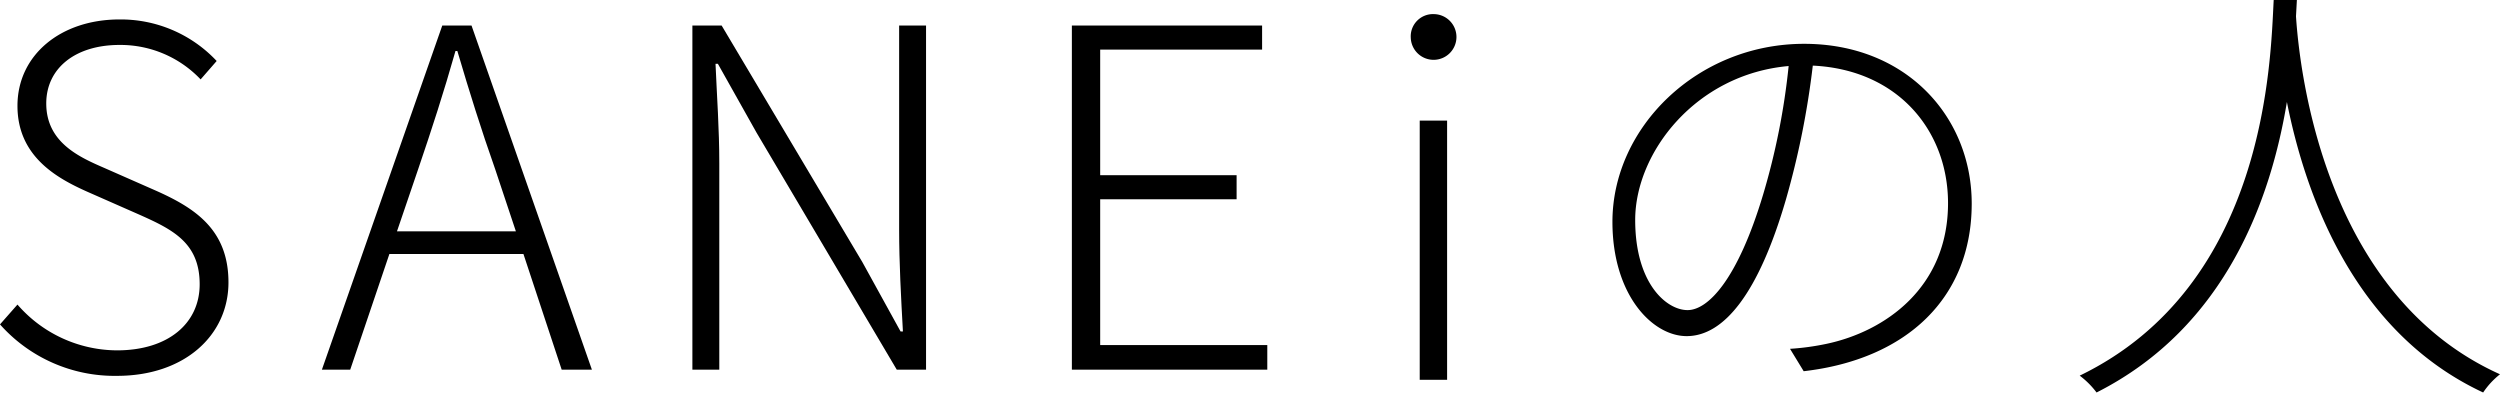 <svg xmlns="http://www.w3.org/2000/svg" width="301.915" height="47.404" viewBox="0 0 301.915 47.404">
  <g id="グループ化_305" data-name="グループ化 305" transform="translate(-101.706 -1988.824)">
    <path id="パス_139758" data-name="パス 139758" d="M101.706,2028l2.109-2.394a16,16,0,0,0,12.028,5.529c6.157,0,9.976-3.249,9.976-7.981,0-5.016-3.249-6.612-7.353-8.437l-6.214-2.736c-3.706-1.653-8.437-4.275-8.437-10.375,0-6.157,5.245-10.433,12.313-10.433a15.875,15.875,0,0,1,11.744,5.017l-1.938,2.223a13.339,13.339,0,0,0-9.806-4.161c-5.3,0-8.836,2.793-8.836,7.069,0,4.731,4.048,6.5,7.069,7.81l6.214,2.736c4.732,2.109,8.722,4.732,8.722,11.059,0,6.385-5.3,11.288-13.454,11.288A18.5,18.5,0,0,1,101.706,2028Z"/>
    <path id="パス_139759" data-name="パス 139759" d="M164.92,2019.5H148.73L144,2033.469h-3.42l14.536-41.558h3.535l14.537,41.558h-3.649Zm-.912-2.736-2.508-7.525c-1.71-4.846-3.078-9.235-4.561-14.252h-.228c-1.425,5.017-2.85,9.406-4.5,14.252l-2.565,7.525Z"/>
    <path id="パス_139760" data-name="パス 139760" d="M185.323,1991.911h3.535l16.988,28.56,4.617,8.38h.286c-.228-4.1-.457-8.266-.457-12.313v-24.627h3.25v41.558h-3.535l-16.931-28.618-4.674-8.323h-.285c.171,3.991.456,7.867.456,12.029v24.912h-3.25Z"/>
    <path id="パス_139761" data-name="パス 139761" d="M231.151,1991.911h22.974v2.907H234.571v15.164h16.475v2.907H234.571V2030.5h20.181v2.965h-23.6Z"/>
    <path id="パス_139762" data-name="パス 139762" d="M272.077,1993.348a2.686,2.686,0,0,1,2.793-2.819,2.76,2.76,0,1,1-2.793,2.819Zm1.083,10.04h3.307v31.3H273.16Z"/>
    <path id="パス_139763" data-name="パス 139763" d="M317.879,2030.949a30.344,30.344,0,0,0,4.4-.6c7.039-1.485,14.683-6.764,14.683-16.993,0-8.634-5.939-16.113-16.332-16.608a101.359,101.359,0,0,1-3.245,16.168c-3.3,11.329-7.479,16.5-11.988,16.5-4.125,0-8.964-4.949-8.964-13.8,0-11.439,10.284-21.5,23.152-21.5,12.318,0,20.237,8.8,20.237,19.3,0,11.384-7.864,18.808-20.292,20.238Zm-.165-34.151c-11.218.99-18.532,10.449-18.532,18.588,0,7.7,3.794,10.888,6.324,10.888,2.474,0,6.049-3.684,9.129-13.968A84.239,84.239,0,0,0,317.714,1996.8Z"/>
    <path id="パス_139764" data-name="パス 139764" d="M378.984,1990.8c.44,6.709,3.464,33.711,24.637,43.224a9.593,9.593,0,0,0-2.035,2.2c-15.563-7.259-21.447-23.757-23.7-35.085-1.925,11.6-7.314,27.166-22.987,35.085a10.184,10.184,0,0,0-2.035-2.035c22.6-10.943,23.042-38.055,23.427-45.369h2.8Z"/>
  </g>
</svg>
